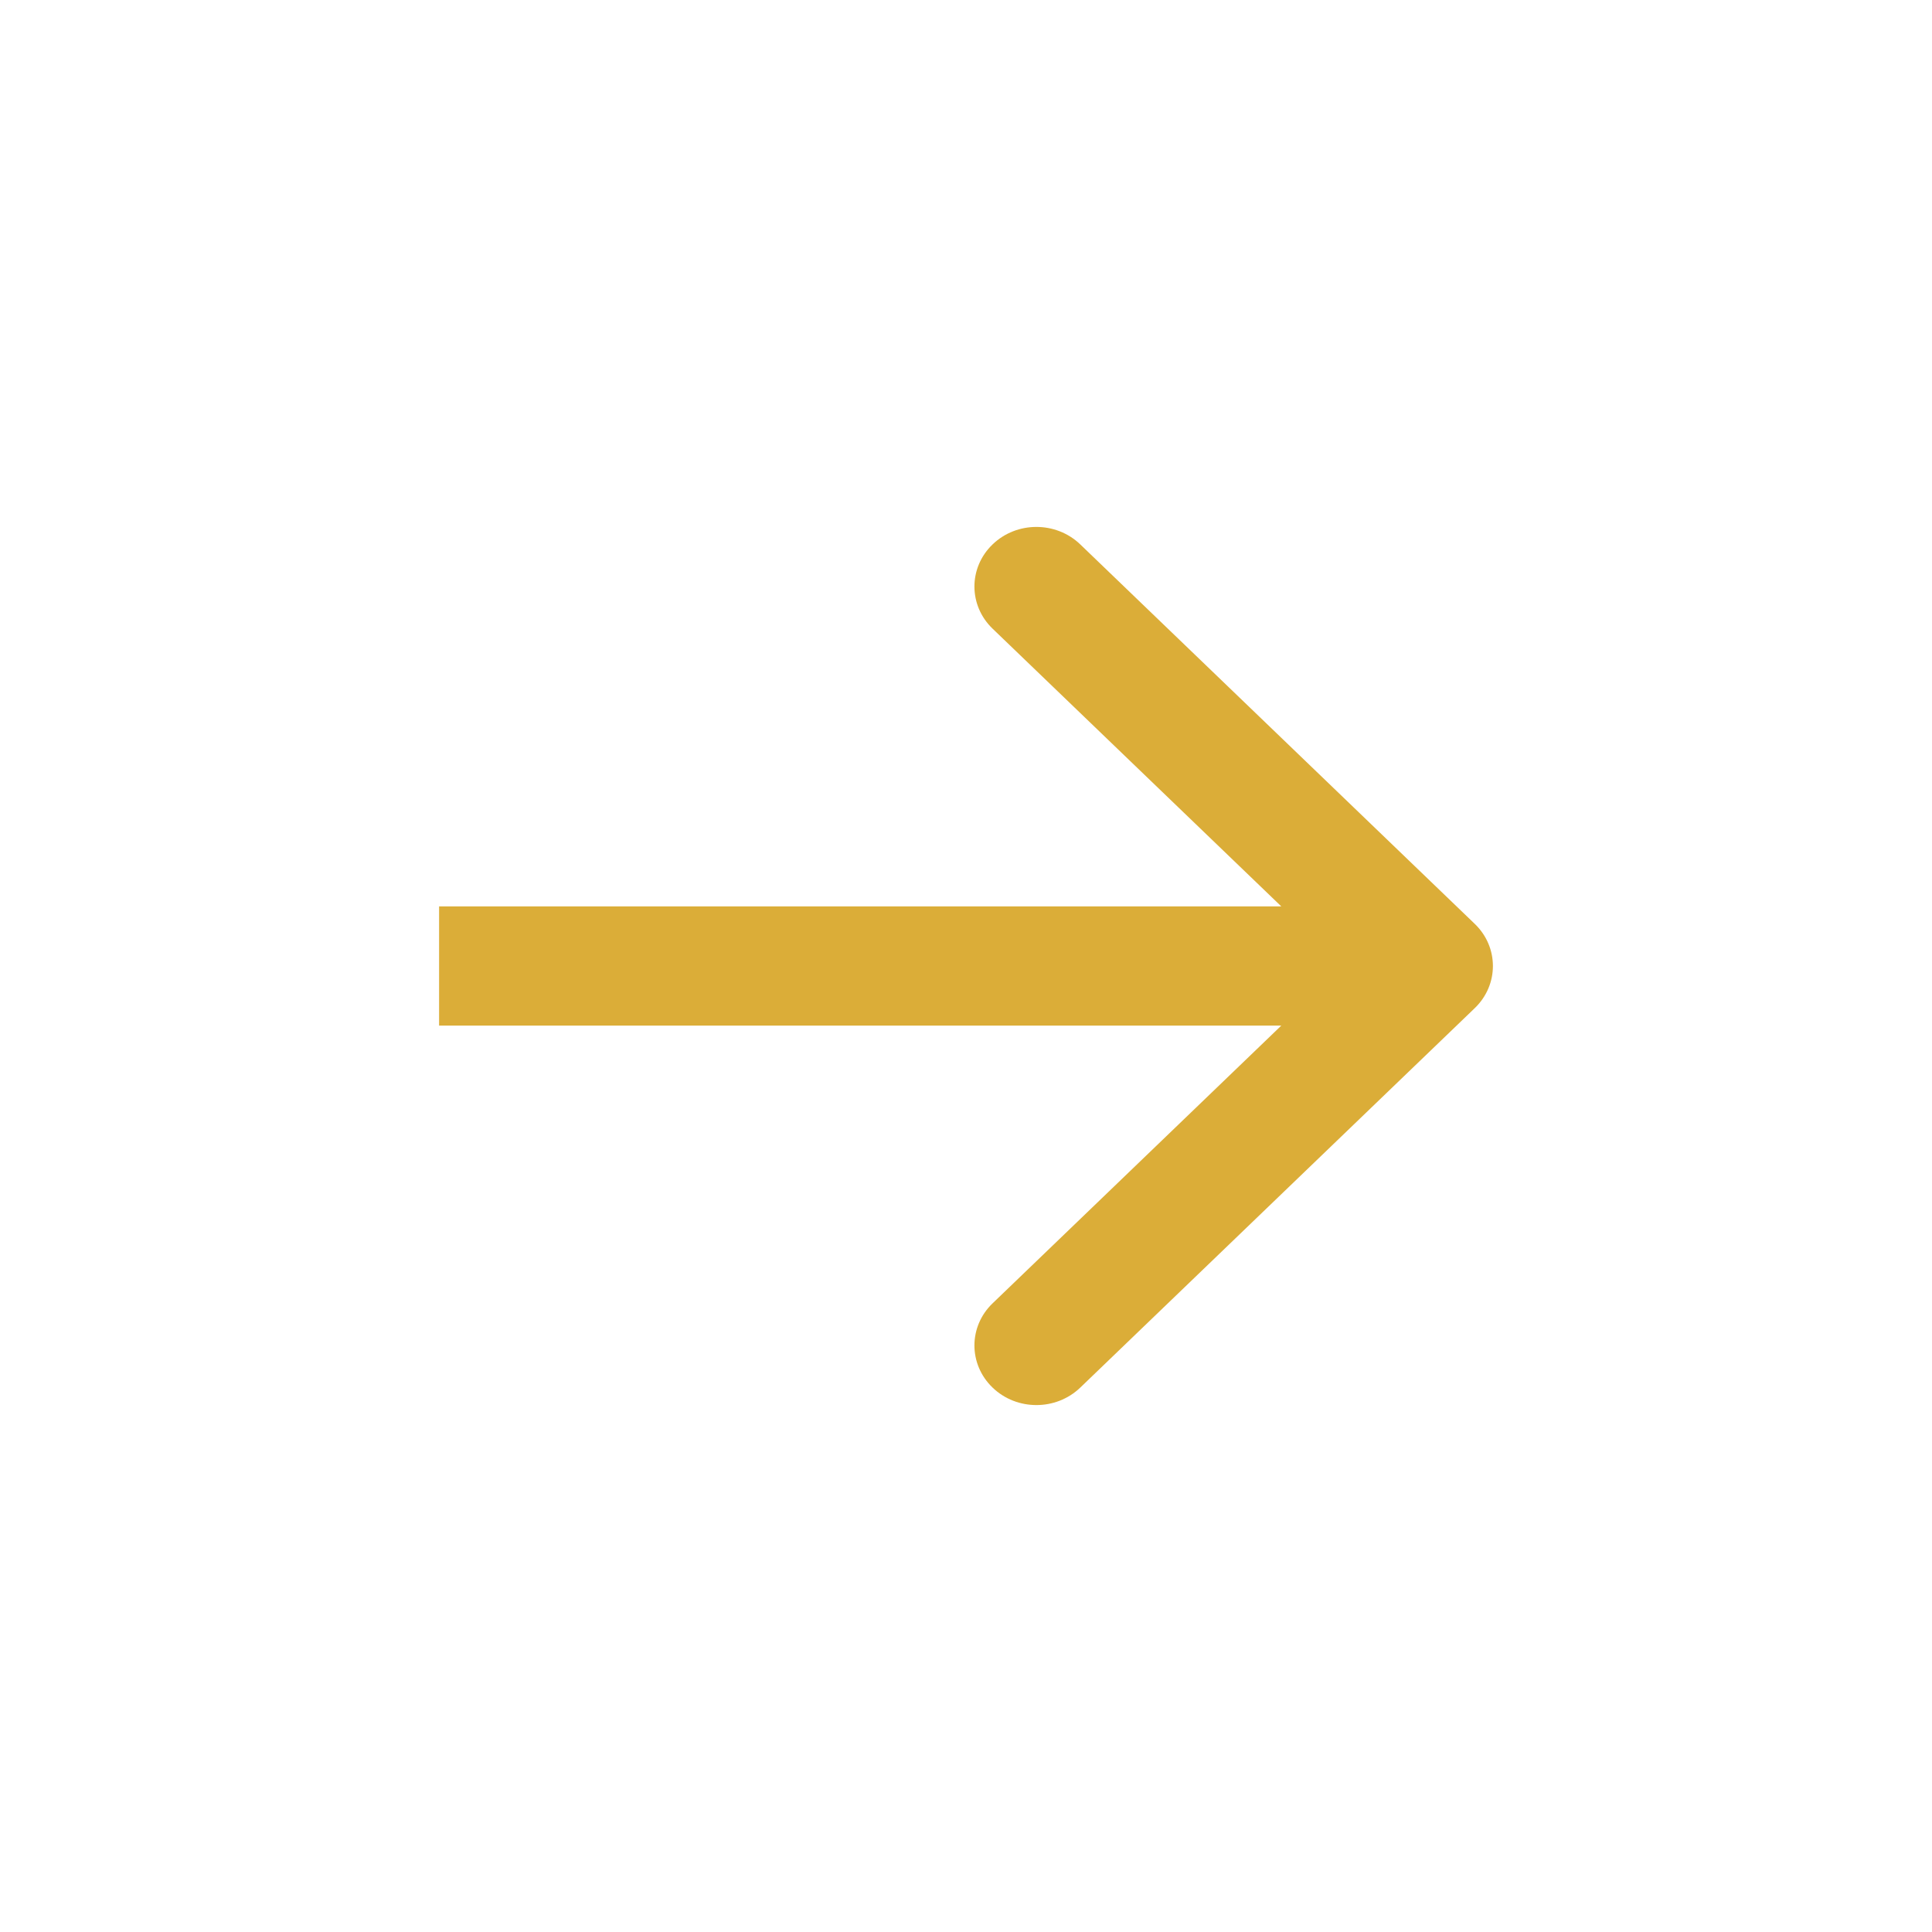 <svg width="22" height="22" viewBox="0 0 22 22" fill="none" xmlns="http://www.w3.org/2000/svg">
<path fill-rule="evenodd" clip-rule="evenodd" d="M12.301 6.199L16.793 10.52C17.069 10.785 17.069 11.215 16.793 11.48L12.301 15.801C12.025 16.066 11.578 16.066 11.303 15.801C11.027 15.536 11.027 15.106 11.303 14.841L14.59 11.679L5 11.679L5 10.321L14.59 10.321L11.303 7.159C11.027 6.894 11.027 6.464 11.303 6.199C11.578 5.934 12.025 5.934 12.301 6.199Z" fill="#DBAD38"/>
</svg>
